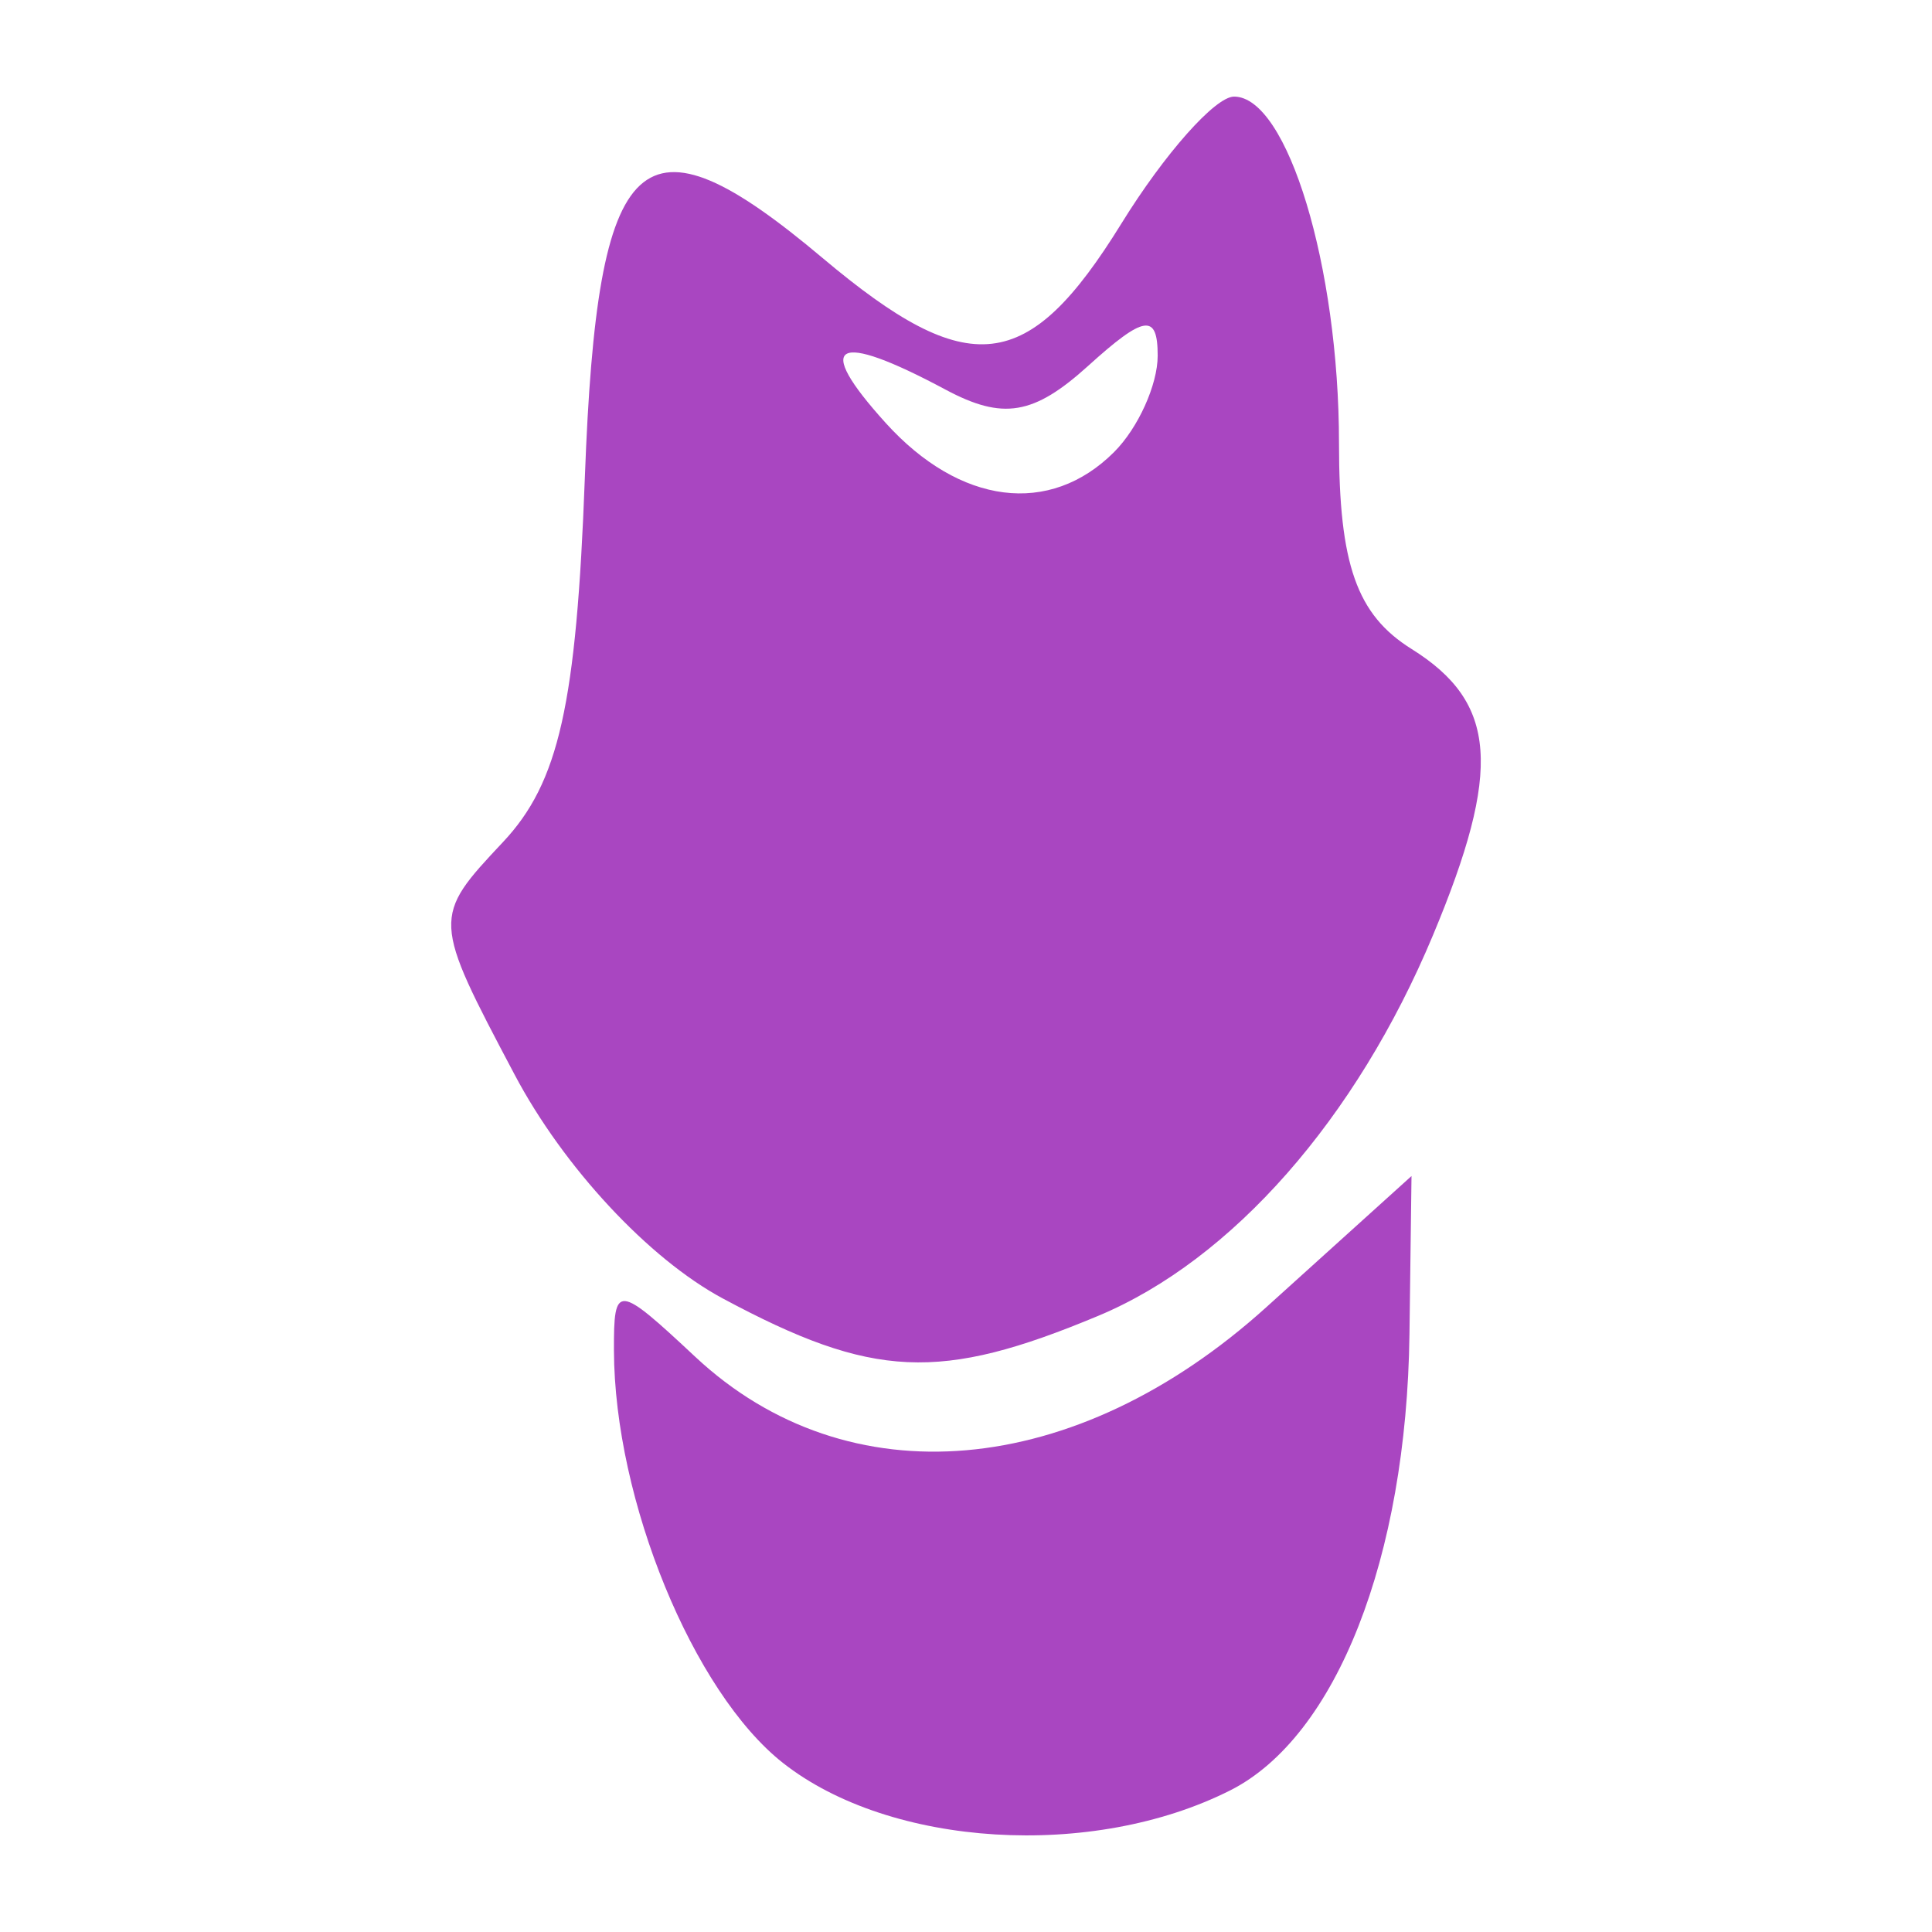 <?xml version="1.0" encoding="UTF-8" standalone="no"?>
<!-- Created with Inkscape (http://www.inkscape.org/) -->

<svg
   width="200mm"
   height="200mm"
   viewBox="0 0 200 200"
   version="1.1"
   id="svg1"
   xml:space="preserve"
   inkscape:version="1.3.2 (091e20e, 2023-11-25, custom)"
   xmlns:inkscape="http://www.inkscape.org/namespaces/inkscape"
   xmlns:sodipodi="http://sodipodi.sourceforge.net/DTD/sodipodi-0.dtd"
   xmlns="http://www.w3.org/2000/svg"
   xmlns:svg="http://www.w3.org/2000/svg"><sodipodi:namedview
     id="namedview1"
     pagecolor="#ffffff"
     bordercolor="#000000"
     borderopacity="0.25"
     inkscape:showpageshadow="2"
     inkscape:pageopacity="0.0"
     inkscape:pagecheckerboard="0"
     inkscape:deskcolor="#d1d1d1"
     inkscape:document-units="mm"
     showguides="false"
     inkscape:zoom="0.76662259"
     inkscape:cx="255.01466"
     inkscape:cy="432.41616"
     inkscape:window-width="2560"
     inkscape:window-height="1494"
     inkscape:window-x="-11"
     inkscape:window-y="-11"
     inkscape:window-maximized="1"
     inkscape:current-layer="layer1" /><defs
     id="defs1" /><g
     inkscape:label="Livello 1"
     inkscape:groupmode="layer"
     id="layer1"><path
       style="fill:#a946c1;fill-opacity:1;stroke-width:1.846"
       d="m 81.062,182.507 c -9.31,-7.323 -17.462,-27.213 -17.507,-42.715 -0.02,-6.929 0.324,-6.902 8.425,0.671 15.799,14.768 39.339,12.718 59.113,-5.146 l 15.026,-13.575 -0.212,16.391 c -0.299,23.131 -7.588,41.672 -18.557,47.207 -14.256,7.193 -35.169,5.913 -46.288,-2.833 z M 74.831,134.421 C 67.154,130.304 58.338,120.826 53.269,111.239 44.738,95.107 44.731,94.982 52.063,87.178 c 5.8,-6.173 7.607,-14.223 8.482,-37.778 1.28,-34.459 5.74,-38.569 24.615,-22.686 15.176,12.77 21.261,12.067 30.928,-3.575 4.466,-7.226 9.713,-13.139 11.661,-13.139 5.531,0 10.863,17.608 10.863,35.874 0,12.551 1.837,17.763 7.508,21.305 8.875,5.543 9.394,12.468 2.218,29.64 -7.936,18.99 -20.785,33.603 -34.636,39.391 -16.405,6.854 -23.351,6.535 -38.871,-1.789 z M 115.338,46.788 c 2.478,-2.478 4.505,-6.962 4.505,-9.966 0,-4.415 -1.38,-4.213 -7.195,1.05 -5.641,5.105 -8.831,5.636 -14.769,2.459 -11.477,-6.142 -13.735,-4.882 -6.19,3.455 7.68,8.486 16.985,9.668 23.649,3.003 z"
       id="path3" /></g></svg>
